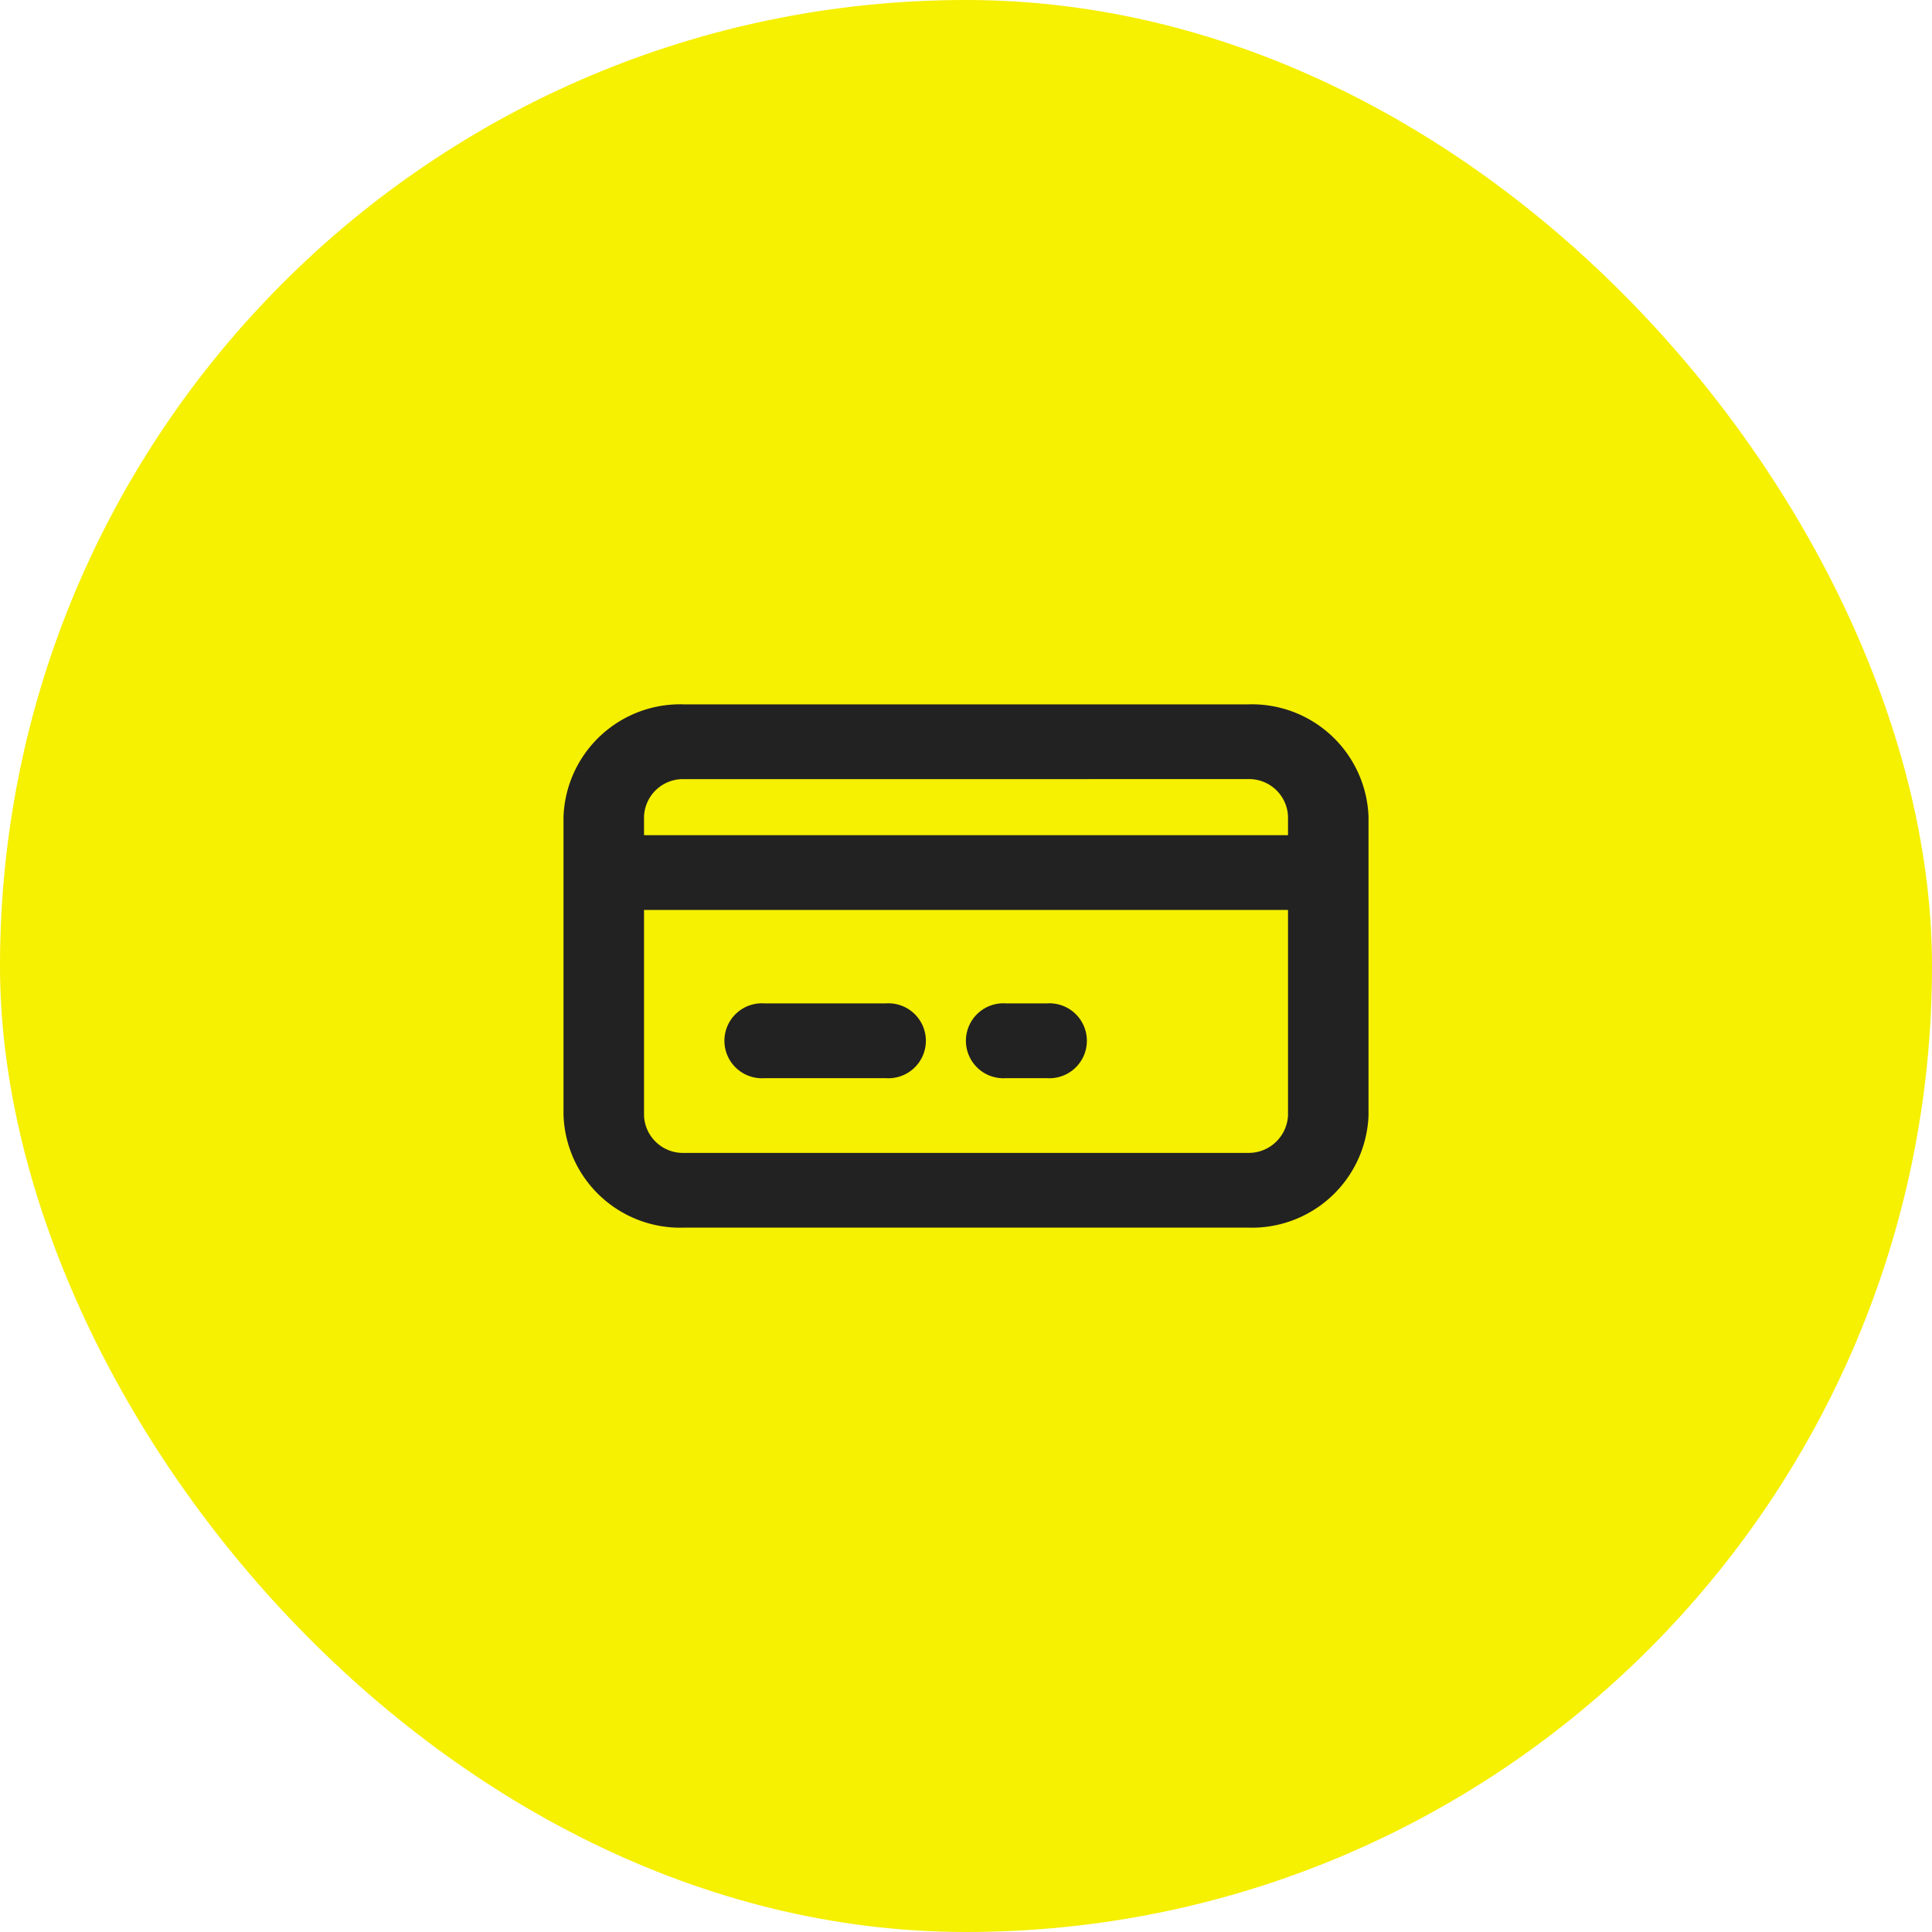 <svg xmlns="http://www.w3.org/2000/svg" width="96" height="96" viewBox="0 0 96 96"><defs><style>.a{fill:#f6f001;}.b{fill:#222;}</style></defs><g transform="translate(10.328 10.328)"><rect class="a" width="96" height="96" rx="48" transform="translate(-10.328 -10.328)"/><path class="b" d="M34,26H6a5.8,5.8,0,0,1-6-5.57V5.572A5.8,5.8,0,0,1,6,0H34a5.8,5.8,0,0,1,6,5.572V20.43A5.8,5.8,0,0,1,34,26ZM4,10.215V20.43a1.935,1.935,0,0,0,2,1.857H34a1.958,1.958,0,0,0,2-1.857V10.215Zm2-6.5A1.936,1.936,0,0,0,4,5.572V6.5H36V5.572a1.935,1.935,0,0,0-2-1.859ZM24,18.572H22a1.862,1.862,0,1,1,0-3.713h2a1.862,1.862,0,1,1,0,3.713Zm-8,0H10a1.862,1.862,0,1,1,0-3.713h6a1.862,1.862,0,1,1,0,3.713Z" transform="translate(17.673 24.672)"/></g></svg>